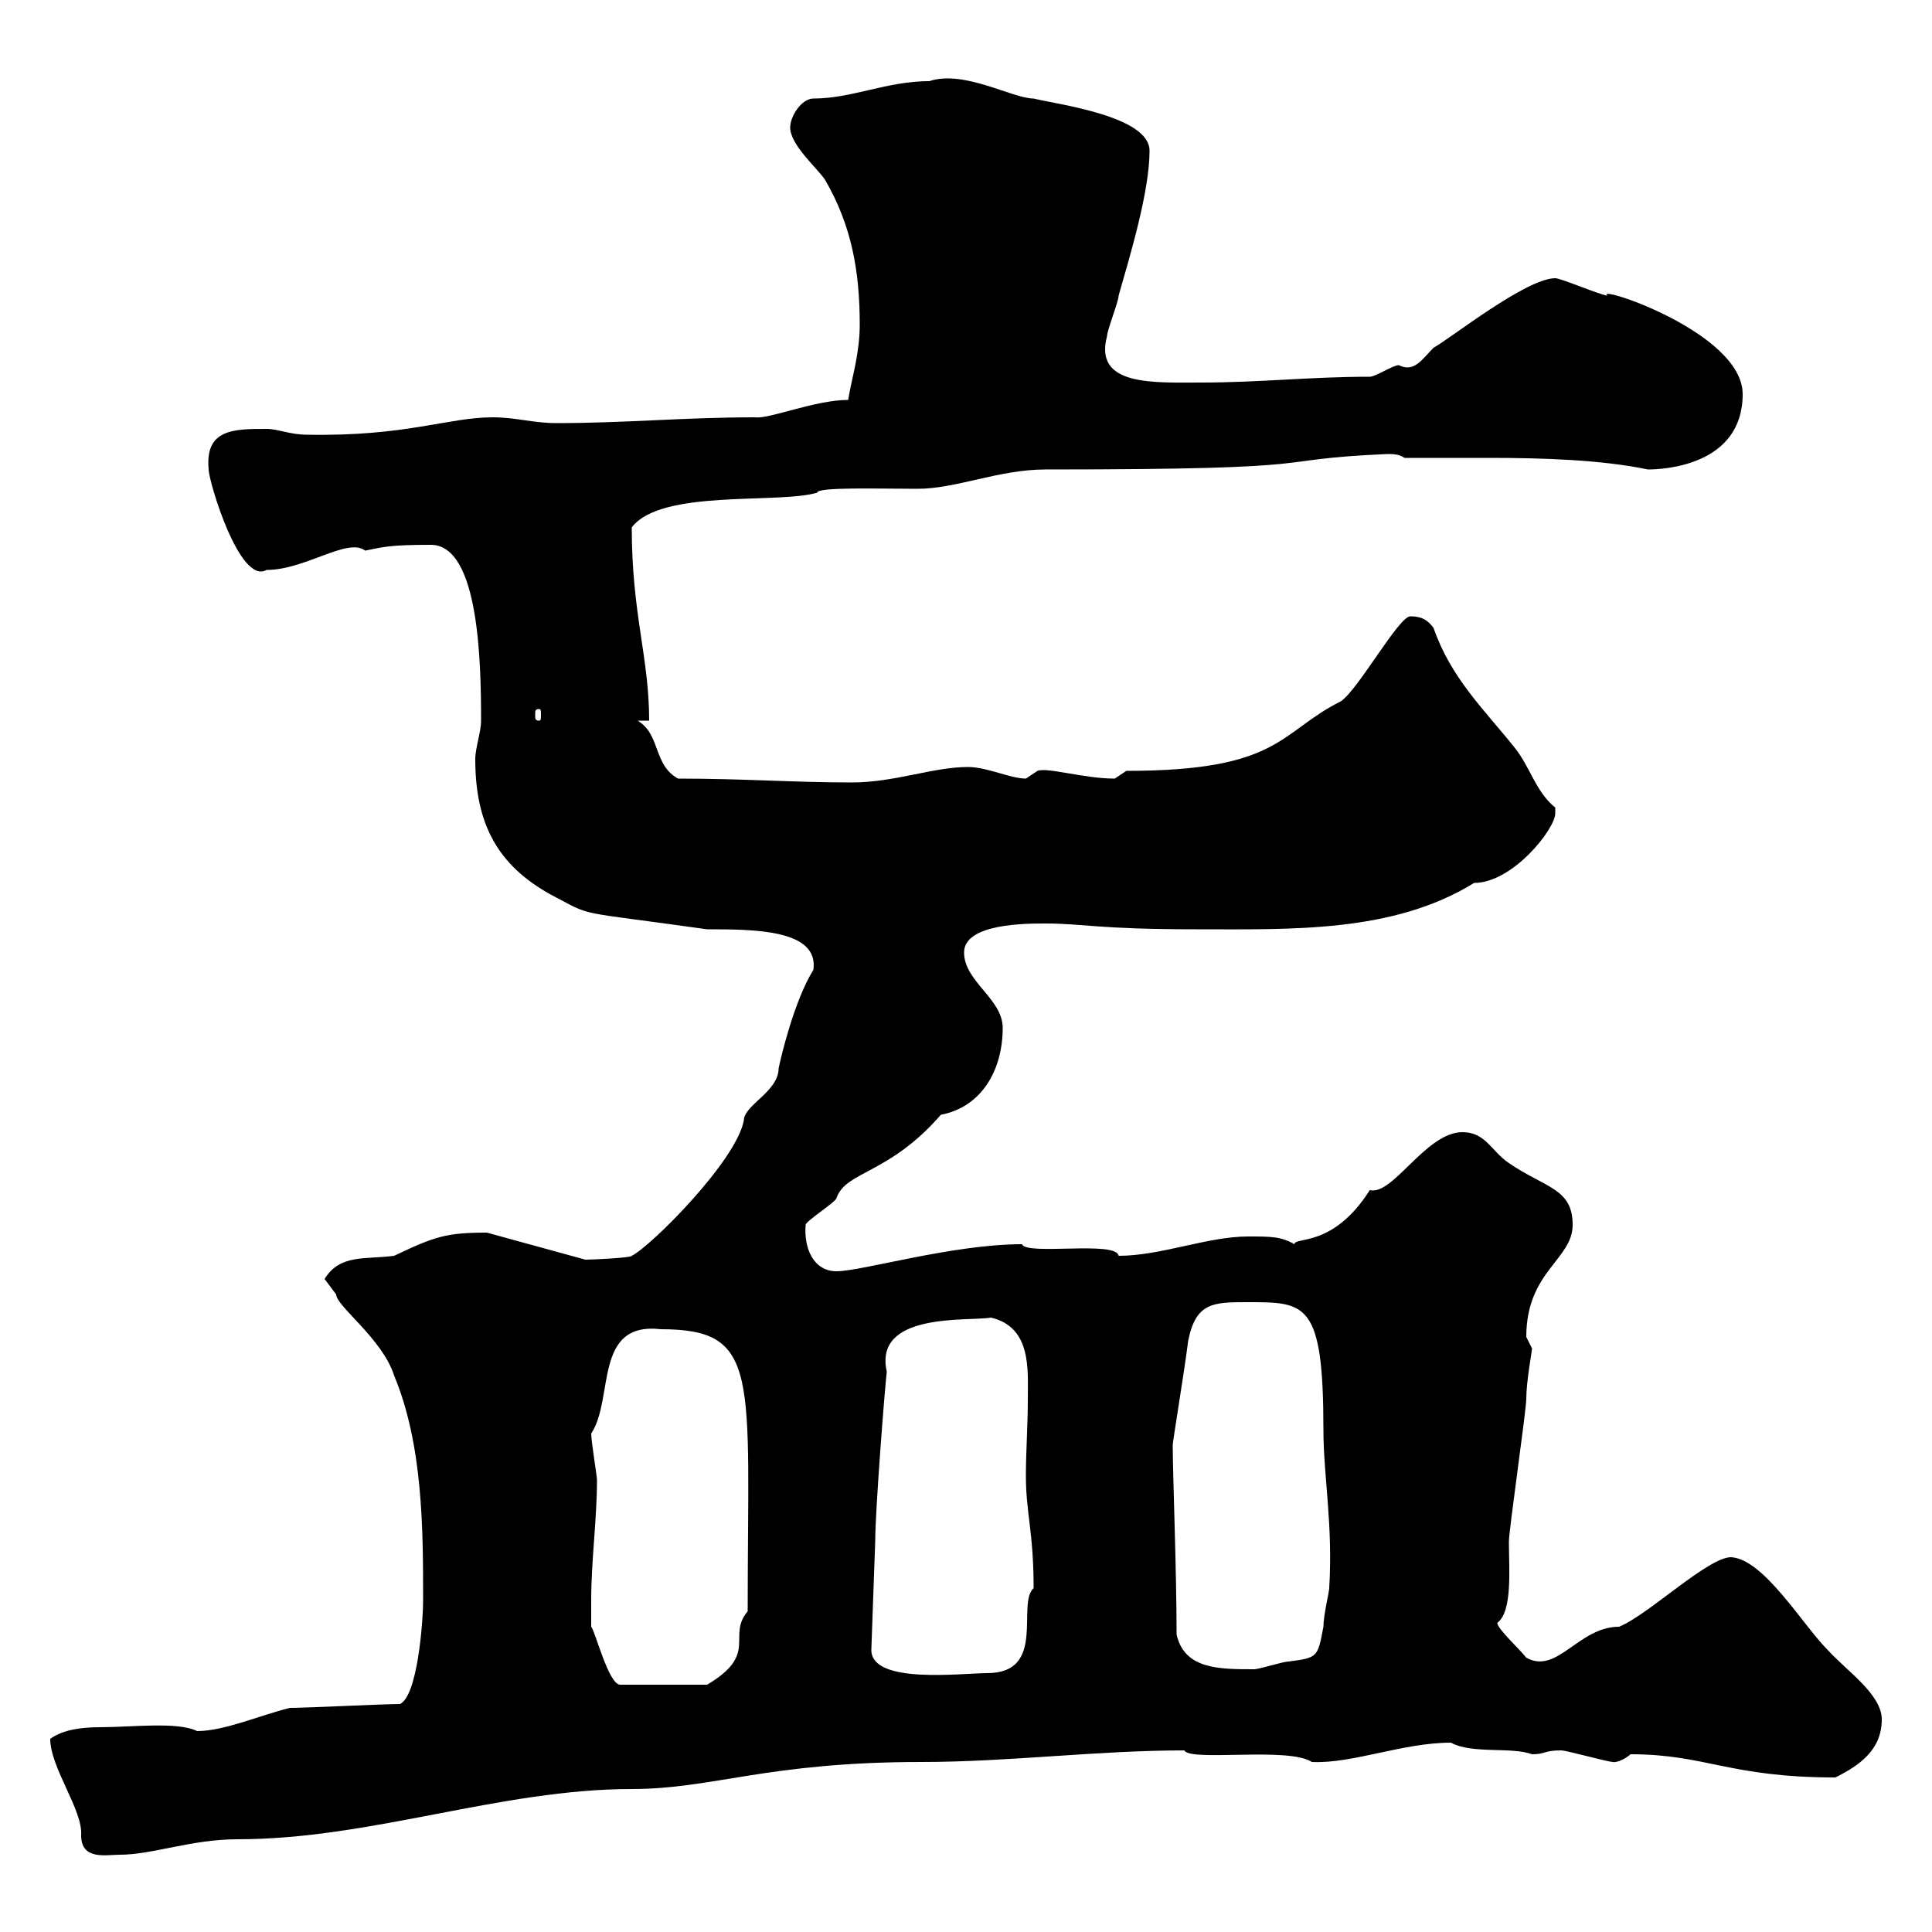 <svg xmlns="http://www.w3.org/2000/svg" xmlns:xlink="http://www.w3.org/1999/xlink" width="300" height="300"><path d="M7.80 270C7.80 274.50 12.90 281.10 12.60 285C12.60 288.90 16.50 288 18.60 288C23.70 288 29.70 285.60 36.90 285.60C57.60 285.60 77.70 277.80 98.10 277.80C110.70 277.80 119.10 273.60 143.10 273.60C156.60 273.60 170.40 271.80 183.90 271.80C184.80 273.60 200.10 271.20 203.70 273.60C210 273.90 217.80 270.60 225.30 270.60C228.60 272.40 234.60 271.20 237.90 272.40C240 272.40 239.70 271.80 242.40 271.80C243.30 271.80 249.60 273.60 250.50 273.60C250.20 273.60 251.40 273.90 253.20 272.40C264.90 272.40 268.50 276 285 276C288.60 274.20 292.20 271.80 292.20 267C292.20 263.10 286.80 259.50 283.80 256.20C279.90 252.30 273.90 242.10 268.80 241.80C265.20 241.80 255.90 250.80 251.40 252.60C245.10 252.60 241.80 260.10 237 257.40C235.80 255.90 232.50 252.90 232.50 252C234.90 250.20 234.30 243.60 234.30 239.40C234.30 237.60 237 219 237 217.20C237 214.50 237.90 209.70 237.90 209.40C237.90 209.40 237 207.60 237 207.60C237 197.40 244.20 195.60 244.20 190.20C244.20 184.50 240 184.50 234.30 180.60C231.60 178.80 230.70 175.80 227.10 175.80C221.40 175.80 216.30 185.70 212.70 184.80C207 193.80 201 192 201 193.20C198.90 192 197.40 192 193.80 192C187.50 192 180.30 195 173.70 195C173.40 192.60 159.30 195 158.70 193.20C147.90 193.20 133.80 197.40 129.90 197.40C126.30 197.40 124.80 193.80 125.10 190.20C125.10 189.60 129.90 186.60 129.90 186C131.40 181.80 138 182.40 146.10 173.10C152.40 171.90 155.70 166.20 155.70 159.60C155.70 155.10 149.70 152.40 149.70 147.90C149.70 143.40 159.30 143.40 162.30 143.40C168.30 143.40 170.40 144.30 185.70 144.30C200.40 144.30 216.30 144.90 228.90 137.10C234.90 137.10 241.50 128.70 241.50 126.30C241.50 126.30 241.50 125.40 241.50 125.40C238.50 123 237.60 119.10 235.20 116.10C230.40 110.10 225.30 105.30 222.60 97.50C221.70 96.30 220.80 95.70 219 95.70C217.20 95.70 210.90 107.10 208.20 108.90C198.60 113.70 198.90 119.70 174.90 119.70C174.90 119.70 173.10 120.90 173.10 120.90C168.30 120.90 162.60 119.10 161.10 119.70C161.10 119.70 159.30 120.90 159.30 120.90C156.90 120.90 153.30 119.10 150.30 119.10C144.90 119.10 138.90 121.50 132.30 121.50C123.30 121.50 115.50 120.90 105.30 120.90C101.40 118.80 102.60 114 99 111.90L100.80 111.90C100.80 102 98.10 95.40 98.10 81.90C102.60 75.90 120.90 78.30 126.90 76.50C126.90 75.60 136.20 75.90 142.50 75.90C148.50 75.90 155.10 72.90 162.30 72.90C209.10 72.90 195.30 71.40 215.40 70.50C216.30 70.50 217.20 70.50 218.10 71.10C222 71.10 226.80 71.10 231.30 71.10C239.70 71.10 248.70 71.40 255.90 72.90C258.30 72.90 270.60 72.30 270.60 61.20C270.60 51.60 247.50 44.10 249.60 45.90C248.70 45.90 242.40 43.20 241.50 43.20C237 43.20 225.30 52.50 222.60 54C220.80 55.80 219.60 57.90 217.20 56.70C216.30 56.70 213.60 58.50 212.70 58.50C203.40 58.50 195.60 59.40 186.60 59.40C179.10 59.40 169.80 60 171.90 52.20C171.90 51.30 173.70 46.80 173.70 45.90C175.50 39.60 178.50 29.70 178.50 23.40C178.50 18 164.10 16.20 160.50 15.30C157.20 15.30 149.70 10.80 144.30 12.60C137.70 12.60 132.30 15.30 126.30 15.30C124.50 15.30 122.70 18 122.70 19.80C122.70 22.50 126.90 26.10 128.10 27.90C132.30 35.10 133.50 42.30 133.50 50.40C133.50 54.90 132.30 58.50 131.70 62.10C126.60 62.10 119.40 65.10 117.30 64.80C106.20 64.80 97.20 65.70 86.40 65.70C82.80 65.70 80.10 64.80 76.50 64.80C69.60 64.80 63 67.80 47.70 67.50C45 67.50 43.20 66.60 41.40 66.60C36.30 66.60 31.80 66.60 32.40 72.90C32.40 74.70 37.20 90.90 41.40 88.50C47.40 88.50 54 83.40 56.70 85.50C59.70 84.90 60.60 84.60 66.90 84.60C74.40 84.60 74.70 102.90 74.70 111.90C74.70 113.70 73.80 116.10 73.80 117.90C73.80 128.10 77.40 134.40 85.50 138.90C92.40 142.50 88.50 141.30 109.80 144.30C117 144.30 127.20 144.30 126.30 150.60C123.30 155.40 121.20 164.40 120.90 165.90C120.90 169.50 115.50 171.60 115.50 174C114.30 180.30 101.10 193.50 98.10 195C98.10 195.30 92.10 195.60 90.90 195.60L75.60 191.40C69.30 191.40 67.50 192 61.20 195C56.70 195.60 52.80 194.70 50.40 198.60C50.40 198.60 52.20 201 52.20 201C52.20 202.80 59.40 207.90 61.20 213.60C65.70 224.40 65.70 237.60 65.70 248.40C65.70 252 64.80 263.40 62.10 264.60C59.40 264.60 47.70 265.20 45 265.20C40.20 266.40 34.80 268.80 30.60 268.80C27.60 267.30 20.40 268.20 15.60 268.20C12.90 268.20 9.90 268.50 7.80 270ZM91.80 248.40C91.80 242.40 92.70 235.80 92.70 229.80C92.70 229.20 91.80 223.80 91.80 222.60C95.40 217.20 92.10 205.20 102.60 206.40C118.20 206.40 116.10 213.60 116.10 250.20C112.80 254.10 117.90 256.80 109.80 261.60L96.30 261.60C94.50 261.60 92.40 253.20 91.80 252.60C91.80 252.60 91.80 250.20 91.80 248.40ZM135.30 256.20L135.90 239.40C135.90 234.60 137.40 215.40 137.70 213C135.60 203.70 150.30 205.20 153.90 204.60C160.20 206.10 159.60 212.70 159.60 217.20C159.60 221.40 159.30 225.30 159.30 229.20C159.30 234.90 160.50 237.90 160.50 246.60C157.80 249 162.60 259.80 153.30 259.80C149.40 259.80 135.30 261.60 135.30 256.20ZM182.70 253.80C182.70 243.90 182.10 228.90 182.10 224.40C182.10 223.80 183.90 213 184.50 208.20C185.70 202.20 188.40 202.20 193.80 202.20C202.80 202.20 205.50 202.20 205.50 222C205.50 229.20 207 236.70 206.40 246.60C206.40 247.20 205.50 250.80 205.50 252.60C204.60 257.40 204.60 257.40 200.10 258C199.20 258 195.60 259.20 194.70 259.20C189.30 259.20 183.90 259.20 182.70 253.80ZM83.70 110.10C84 110.10 84 110.40 84 111C84 111.60 84 111.90 83.70 111.90C83.10 111.90 83.10 111.60 83.10 111C83.10 110.40 83.10 110.10 83.70 110.10Z"/></svg>